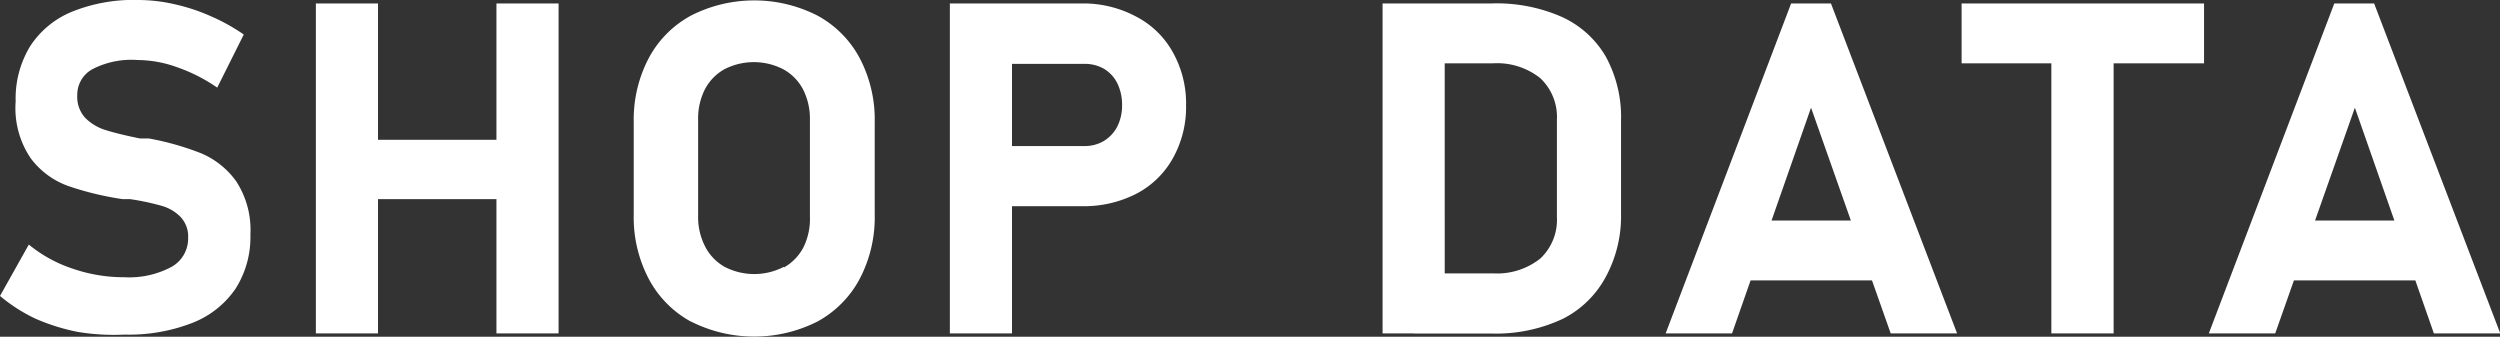 <svg xmlns="http://www.w3.org/2000/svg" width="188.29" height="25.36" viewBox="0 0 188.29 25.36"><rect x="0" y="0" width="188.29" height="25.36" fill="#333333" stroke="none"/><defs><style>.cls-1{fill:#fff;}</style></defs><g id="レイヤー_2" data-name="レイヤー 2"><g id="レイヤー_1-2" data-name="レイヤー 1"><path class="cls-1" d="M5.87,25A15.19,15.19,0,0,1,2.67,24,12.39,12.39,0,0,1,0,22.29l2.17-3.87a10.28,10.28,0,0,0,3.32,1.82,11.8,11.8,0,0,0,3.86.64,6.78,6.78,0,0,0,3.55-.77,2.44,2.44,0,0,0,1.27-2.2v0a2.15,2.15,0,0,0-.57-1.57,3.23,3.23,0,0,0-1.47-.85A18.42,18.42,0,0,0,9.81,15l-.09,0h-.1l-.37,0a23,23,0,0,1-4.14-1,6.11,6.11,0,0,1-2.79-2.07A6.72,6.72,0,0,1,1.18,7.64v0A7.57,7.57,0,0,1,2.26,3.5,6.83,6.83,0,0,1,5.38.9a12.31,12.31,0,0,1,5-.9,12.36,12.36,0,0,1,2.73.31,14.41,14.41,0,0,1,2.72.89,14.53,14.53,0,0,1,2.53,1.4l-2,4a12.51,12.51,0,0,0-3-1.53,8.93,8.93,0,0,0-3-.55A6.39,6.39,0,0,0,7,5.19a2.19,2.19,0,0,0-1.18,2v0a2.33,2.33,0,0,0,.61,1.7A3.71,3.71,0,0,0,8,9.81c.61.19,1.46.4,2.55.62l.14,0,.13,0,.2,0,.2,0a21,21,0,0,1,3.94,1.12,6.22,6.22,0,0,1,2.64,2.12,6.72,6.72,0,0,1,1.06,4v0a7.24,7.24,0,0,1-1.11,4.06,7,7,0,0,1-3.24,2.58,13.14,13.14,0,0,1-5.12.89A16.7,16.7,0,0,1,5.87,25Z"/><path class="cls-1" d="M23.79.26h4.68V25.11H23.79ZM26,10.53H40.43V15H26ZM37.39.26h4.68V25.11H37.39Z"/><path class="cls-1" d="M52.05,24.23A7.85,7.85,0,0,1,48.86,21a9.94,9.94,0,0,1-1.13-4.81v-7a9.94,9.94,0,0,1,1.13-4.81,7.83,7.83,0,0,1,3.19-3.21,10.49,10.49,0,0,1,9.51,0,7.83,7.83,0,0,1,3.19,3.21,9.94,9.94,0,0,1,1.13,4.81v7A9.94,9.94,0,0,1,64.75,21a7.85,7.85,0,0,1-3.19,3.22,10.57,10.57,0,0,1-9.51,0Zm7-4.09a3.68,3.68,0,0,0,1.47-1.53A4.81,4.81,0,0,0,61,16.32V9a4.84,4.84,0,0,0-.53-2.29A3.68,3.68,0,0,0,59,5.22a4.85,4.85,0,0,0-4.45,0,3.68,3.68,0,0,0-1.47,1.53A4.84,4.84,0,0,0,52.58,9v7.28a4.81,4.81,0,0,0,.53,2.29,3.68,3.68,0,0,0,1.47,1.53,4.85,4.85,0,0,0,4.45,0Z"/><path class="cls-1" d="M71.54.26h4.68V25.11H71.54ZM73.67,11h8a2.8,2.8,0,0,0,1.48-.39,2.74,2.74,0,0,0,1-1.08,3.5,3.5,0,0,0,.36-1.61,3.66,3.66,0,0,0-.35-1.63,2.61,2.61,0,0,0-1-1.1,2.87,2.87,0,0,0-1.49-.38h-8V.26H81.5a8.43,8.43,0,0,1,4.09,1,6.65,6.65,0,0,1,2.74,2.67,7.88,7.88,0,0,1,1,4,7.87,7.87,0,0,1-1,4,6.69,6.69,0,0,1-2.74,2.66,8.66,8.66,0,0,1-4.09.94H73.67Z"/><path class="cls-1" d="M104.13.26h4.68V25.11h-4.68Zm2.35,20.33h6A5.23,5.23,0,0,0,116,19.48a4,4,0,0,0,1.26-3.14V9A4,4,0,0,0,116,5.88a5.23,5.23,0,0,0-3.57-1.11h-6V.26h5.87a12.19,12.19,0,0,1,5.3,1,7.32,7.32,0,0,1,3.34,3,9.48,9.48,0,0,1,1.15,4.82v7a9.58,9.58,0,0,1-1.1,4.68A7.51,7.51,0,0,1,117.73,24a11.79,11.79,0,0,1-5.4,1.12h-5.85Z"/><path class="cls-1" d="M134.9.26h3l9.5,24.85h-5l-6-17-5.95,17h-5ZM130,16.61H143v4.51H130Z"/><path class="cls-1" d="M147.74.26H166V4.77H147.74Zm6.76,2h4.69V25.11H154.5Z"/><path class="cls-1" d="M175.81.26h3l9.5,24.85h-5l-5.95-17-6,17h-5Zm-4.93,16.35H184v4.51H170.88Z"/></g></g></svg>